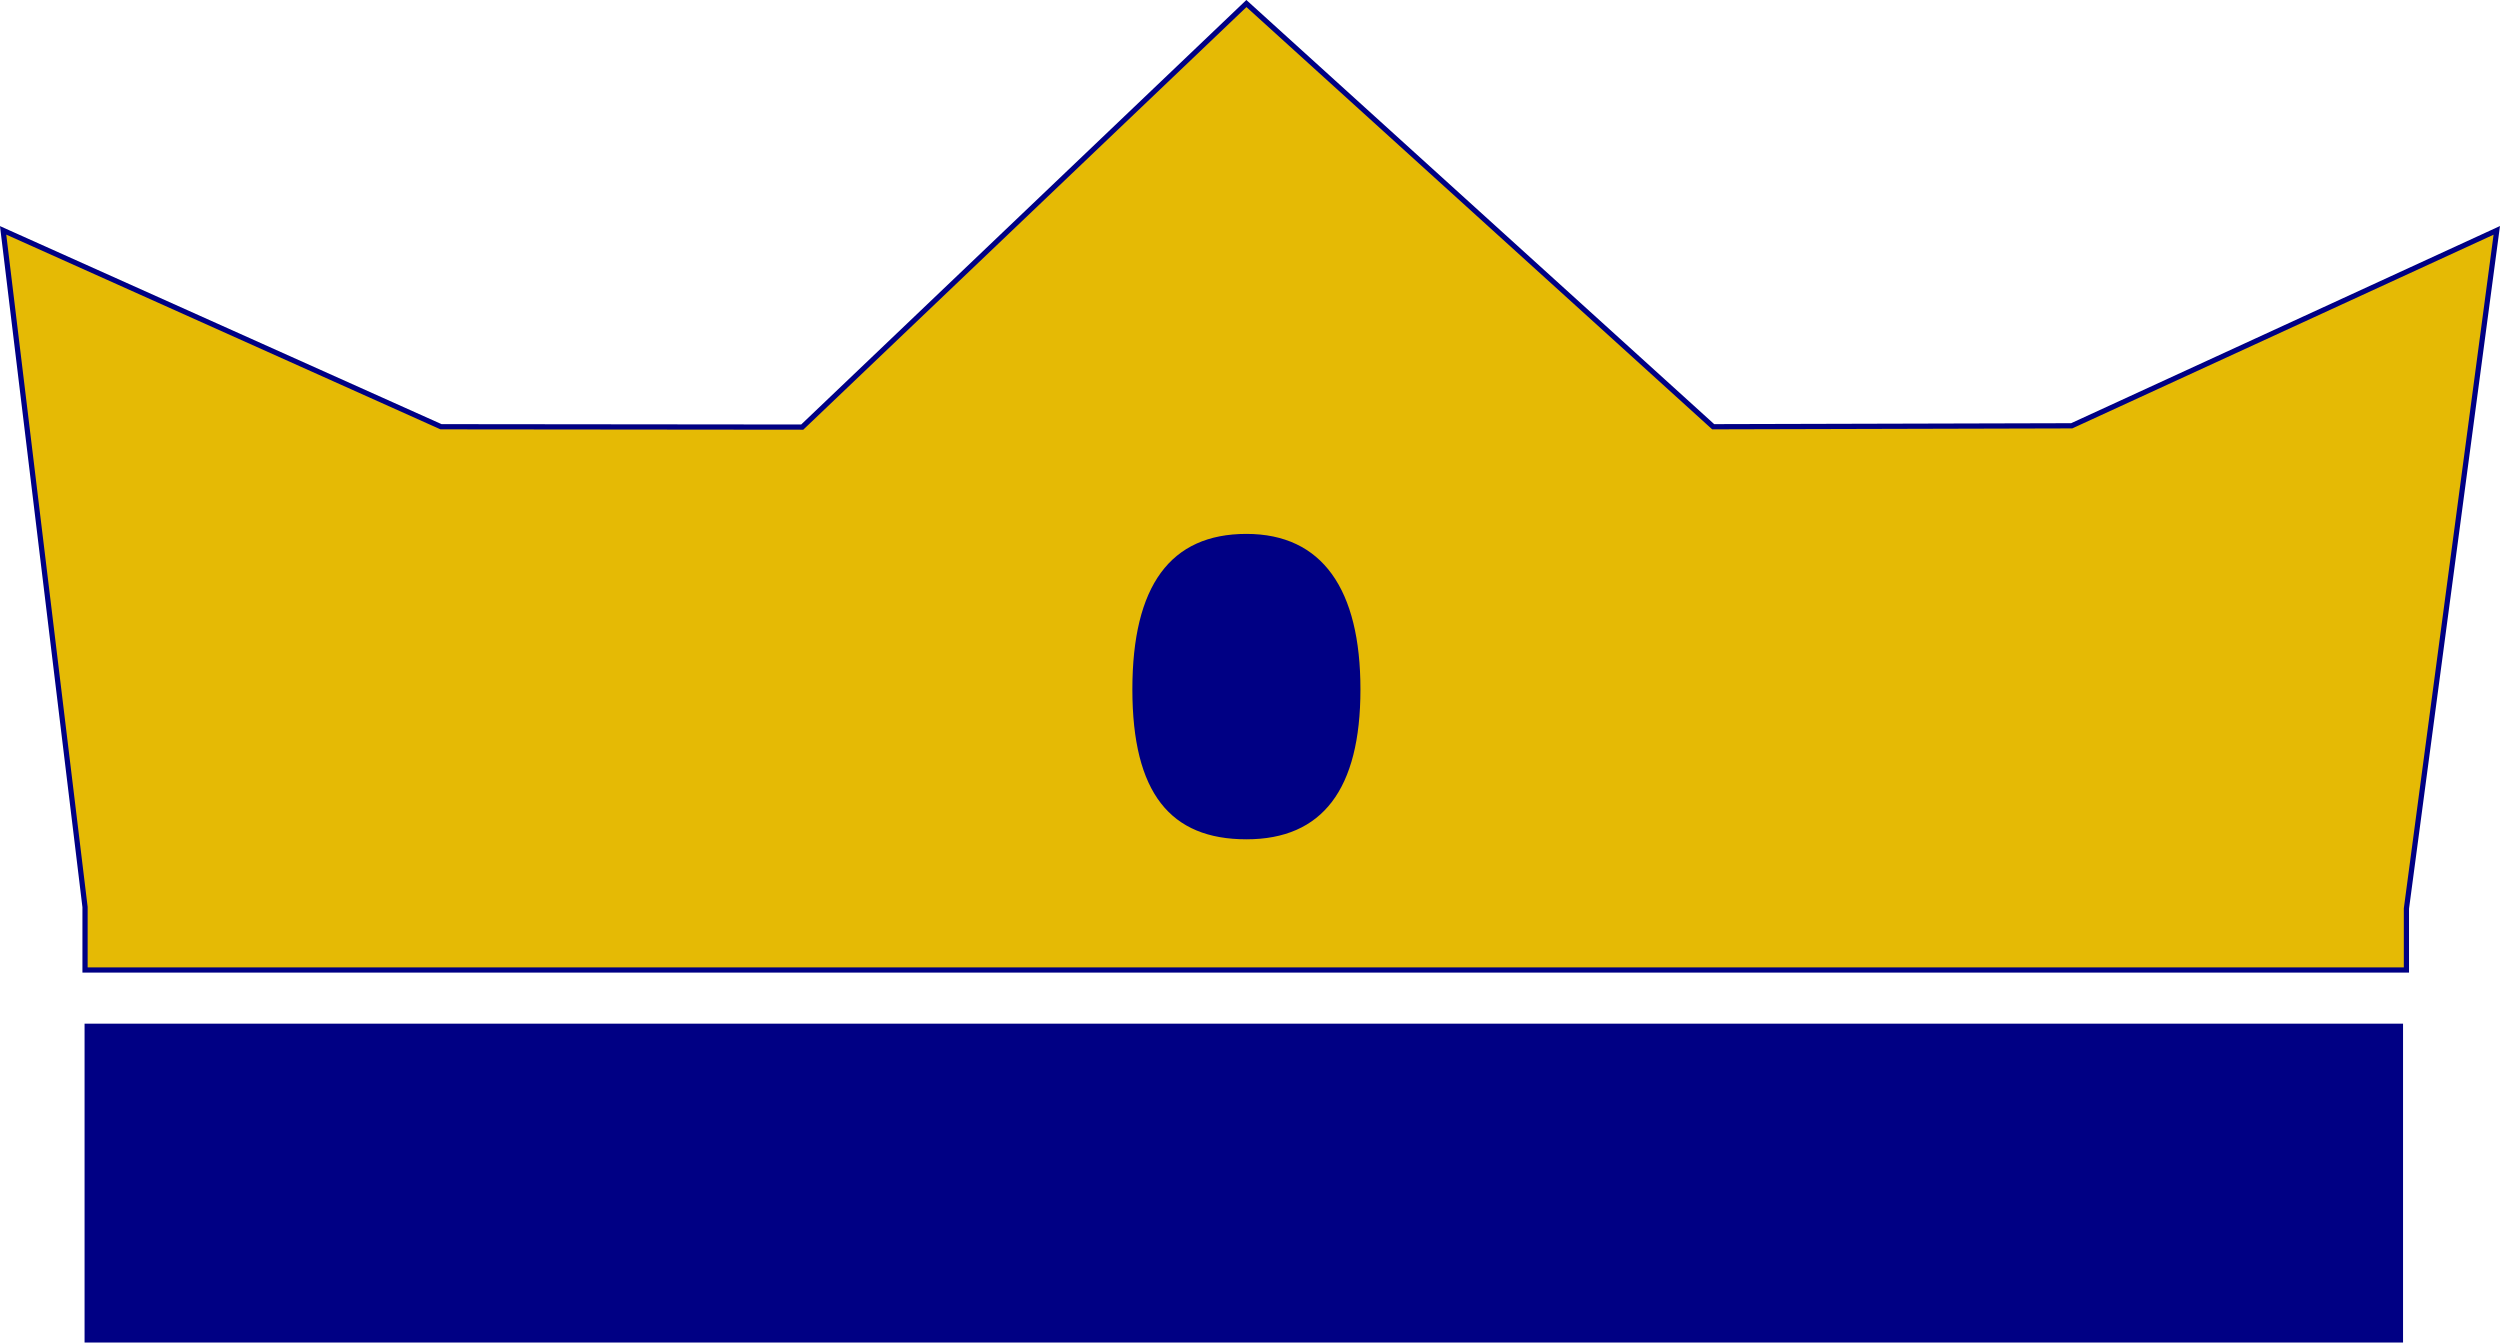 <svg viewBox="0 0 480.1 257.83" xmlns="http://www.w3.org/2000/svg" id="Layer_1"><defs><style>.cls-1{fill:#000084;}.cls-2{fill:#e5ba05;stroke:#000084;stroke-miterlimit:10;}</style></defs><polygon points="479.48 44.24 462.13 174.47 462.13 186.28 16.33 186.28 16.33 174.19 .6 44.24 84.69 81.95 154.06 82.02 239.36 .68 329 81.95 397.85 81.77 479.48 44.24" class="cls-2"></polygon><rect height="61.23" width="445.24" y="196.59" x="16.24" class="cls-1"></rect><path d="M239.36,102.53c-14.6,0-21.9,9.95-21.9,29.86s7.3,28.79,21.9,28.79,21.9-9.6,21.9-28.79-7.3-29.86-21.9-29.86Z" class="cls-1"></path></svg>